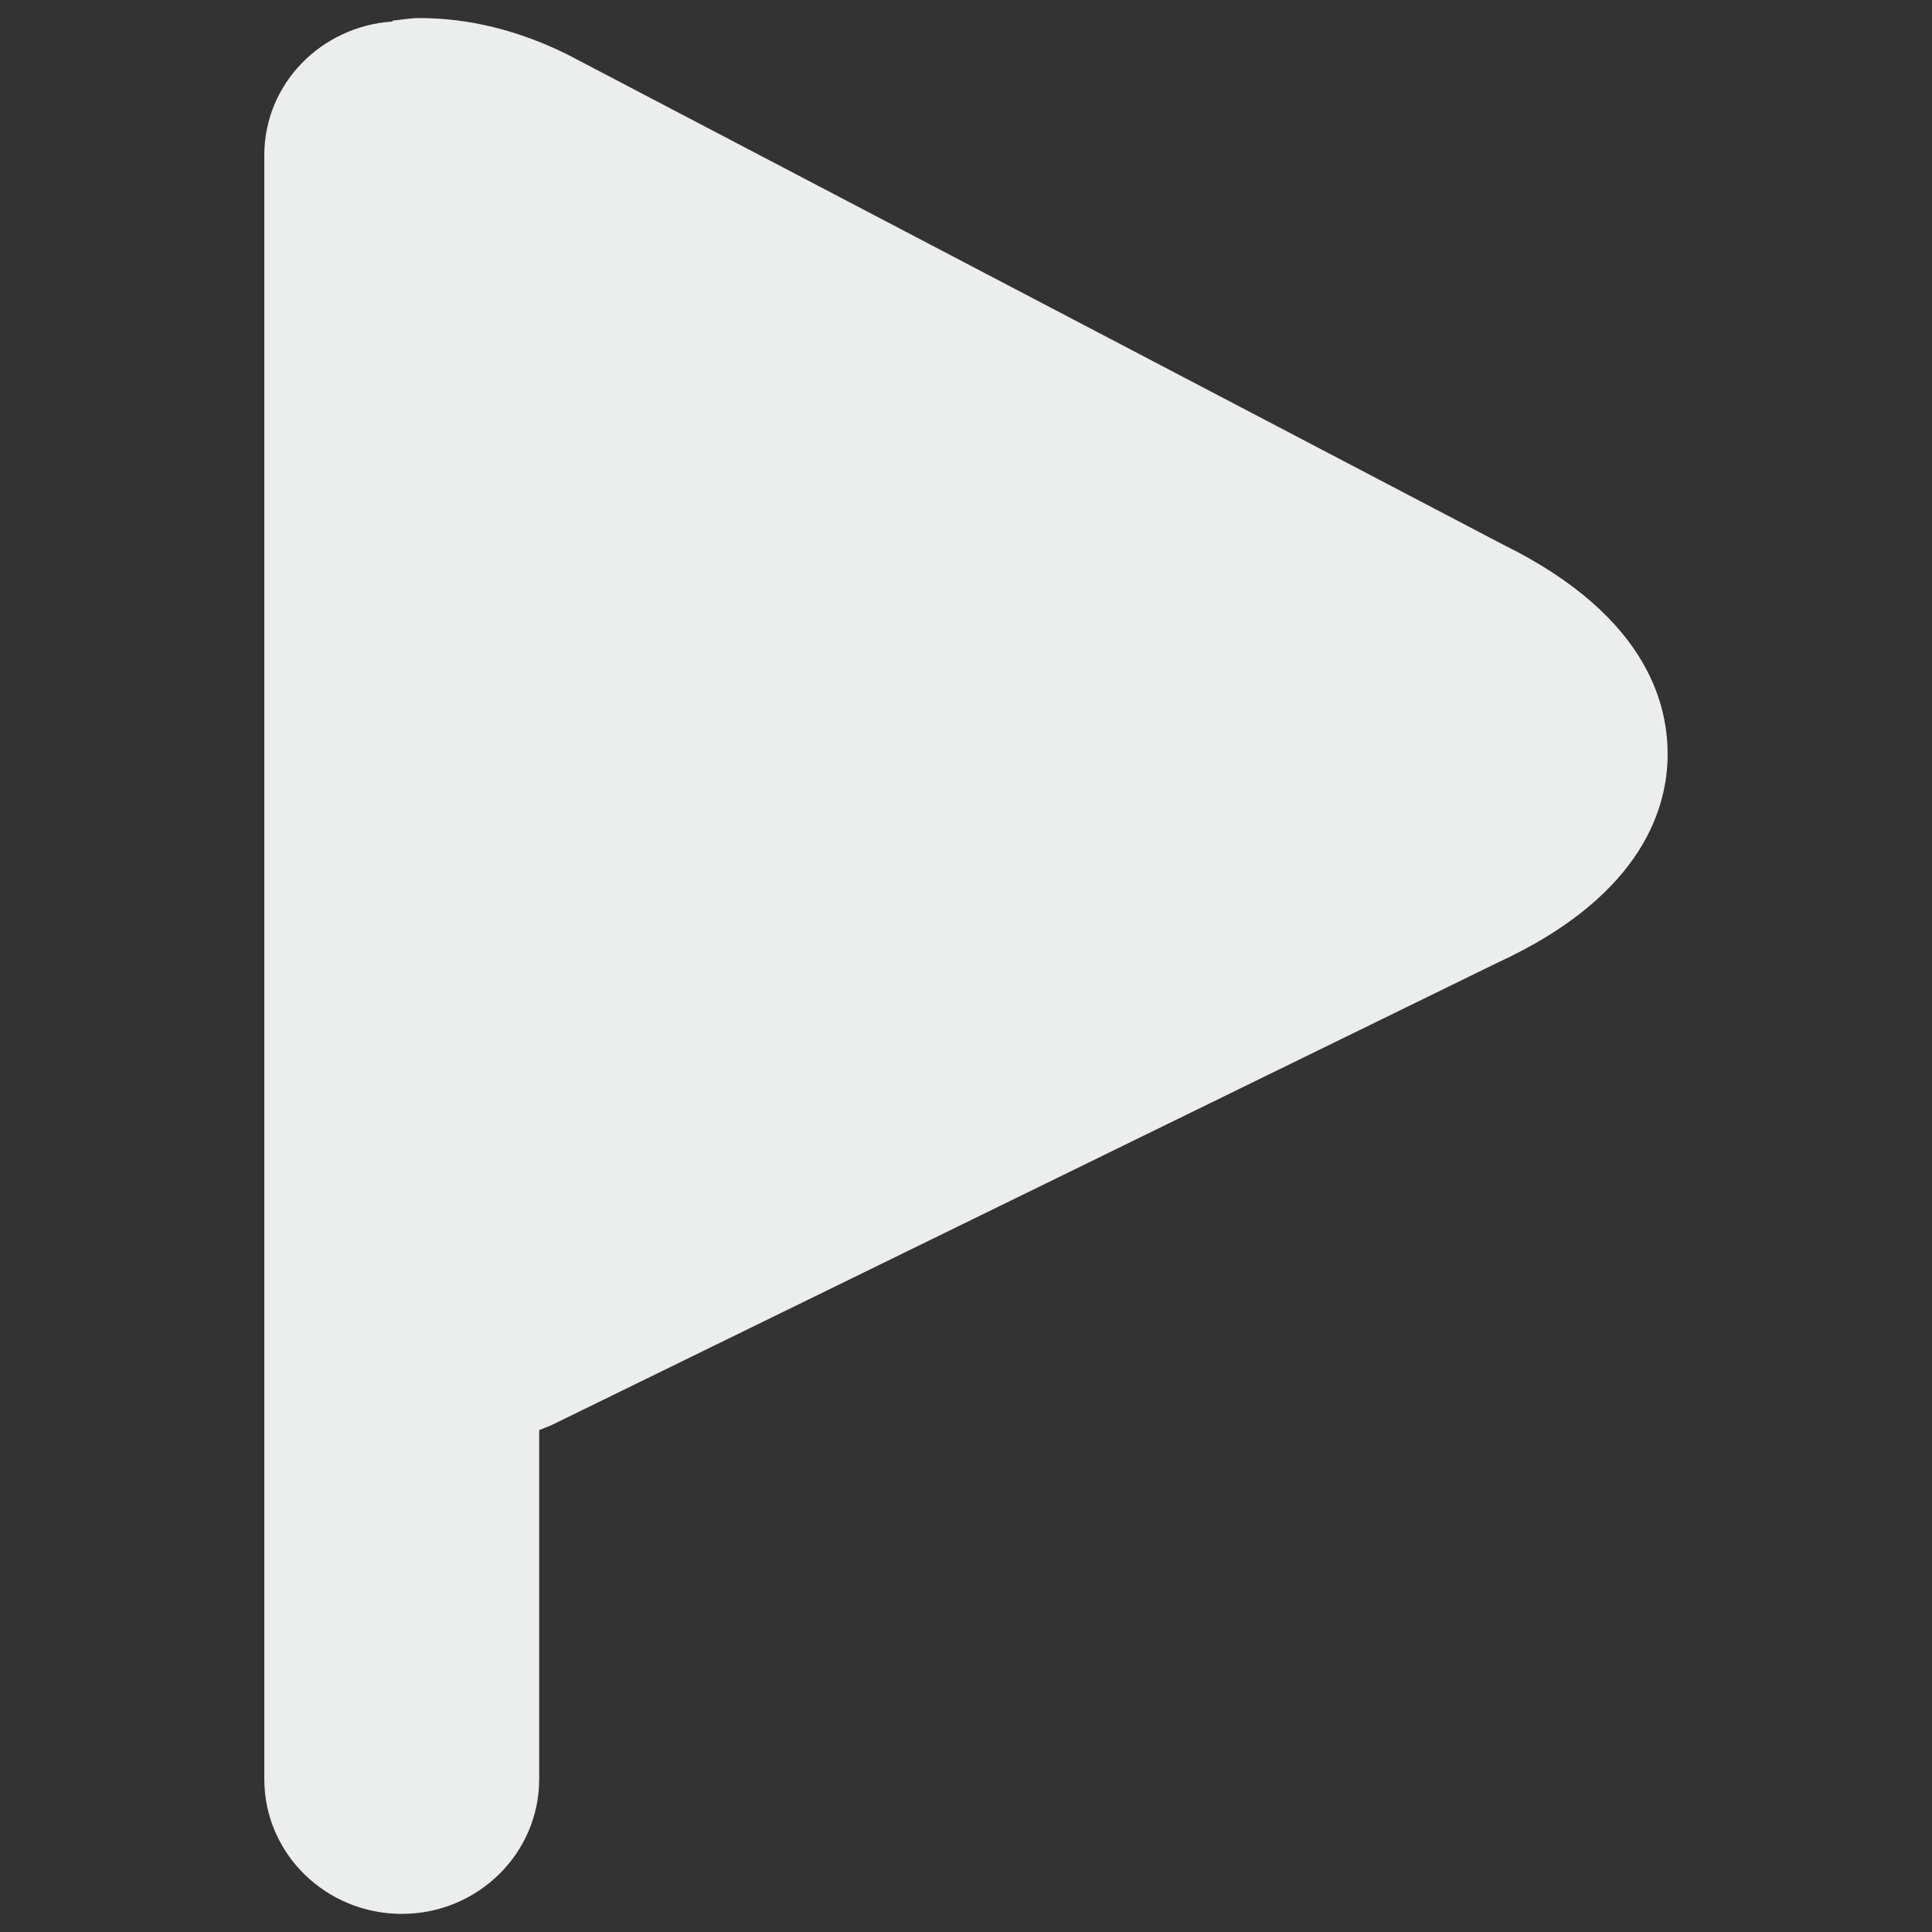 <?xml version="1.0" encoding="utf-8"?>
<!-- Generator: Adobe Illustrator 16.2.1, SVG Export Plug-In . SVG Version: 6.00 Build 0)  -->
<!DOCTYPE svg PUBLIC "-//W3C//DTD SVG 1.1//EN" "http://www.w3.org/Graphics/SVG/1.1/DTD/svg11.dtd">
<?xml-stylesheet type="text/css" href="../../../../pixelegg/less/svg.css" ?>
<svg version="1.1" id="mail_unread_flagged_small"
	 xmlns="http://www.w3.org/2000/svg" xmlns:xlink="http://www.w3.org/1999/xlink" x="0px" y="0px" width="28.347px"
	 height="28.347px" viewBox="0 0 28.347 28.347" enable-background="new 0 0 28.347 28.347" xml:space="preserve">
<rect x="0" y="0" width="28.347" height="28.347" fill="#333333" stroke="none"/>
<path fill="#ECEDED" d="M22.047,7.987L8.319,0.796C7.603,0.443,6.875,0.265,6.155,0.265c-0.137,0-0.264,0.025-0.396,0.038v0.013
	C4.71,0.385,3.878,1.231,3.878,2.277v23.828c0,1.091,0.902,1.976,2.017,1.976c1.113,0,2.016-0.885,2.016-1.976v-5.122
	c0.06-0.025,0.119-0.045,0.179-0.072l13.865-6.778c2.24-1.026,2.504-2.382,2.513-3.038C24.474,10.437,24.262,9.077,22.047,7.987z"/>
</svg>
